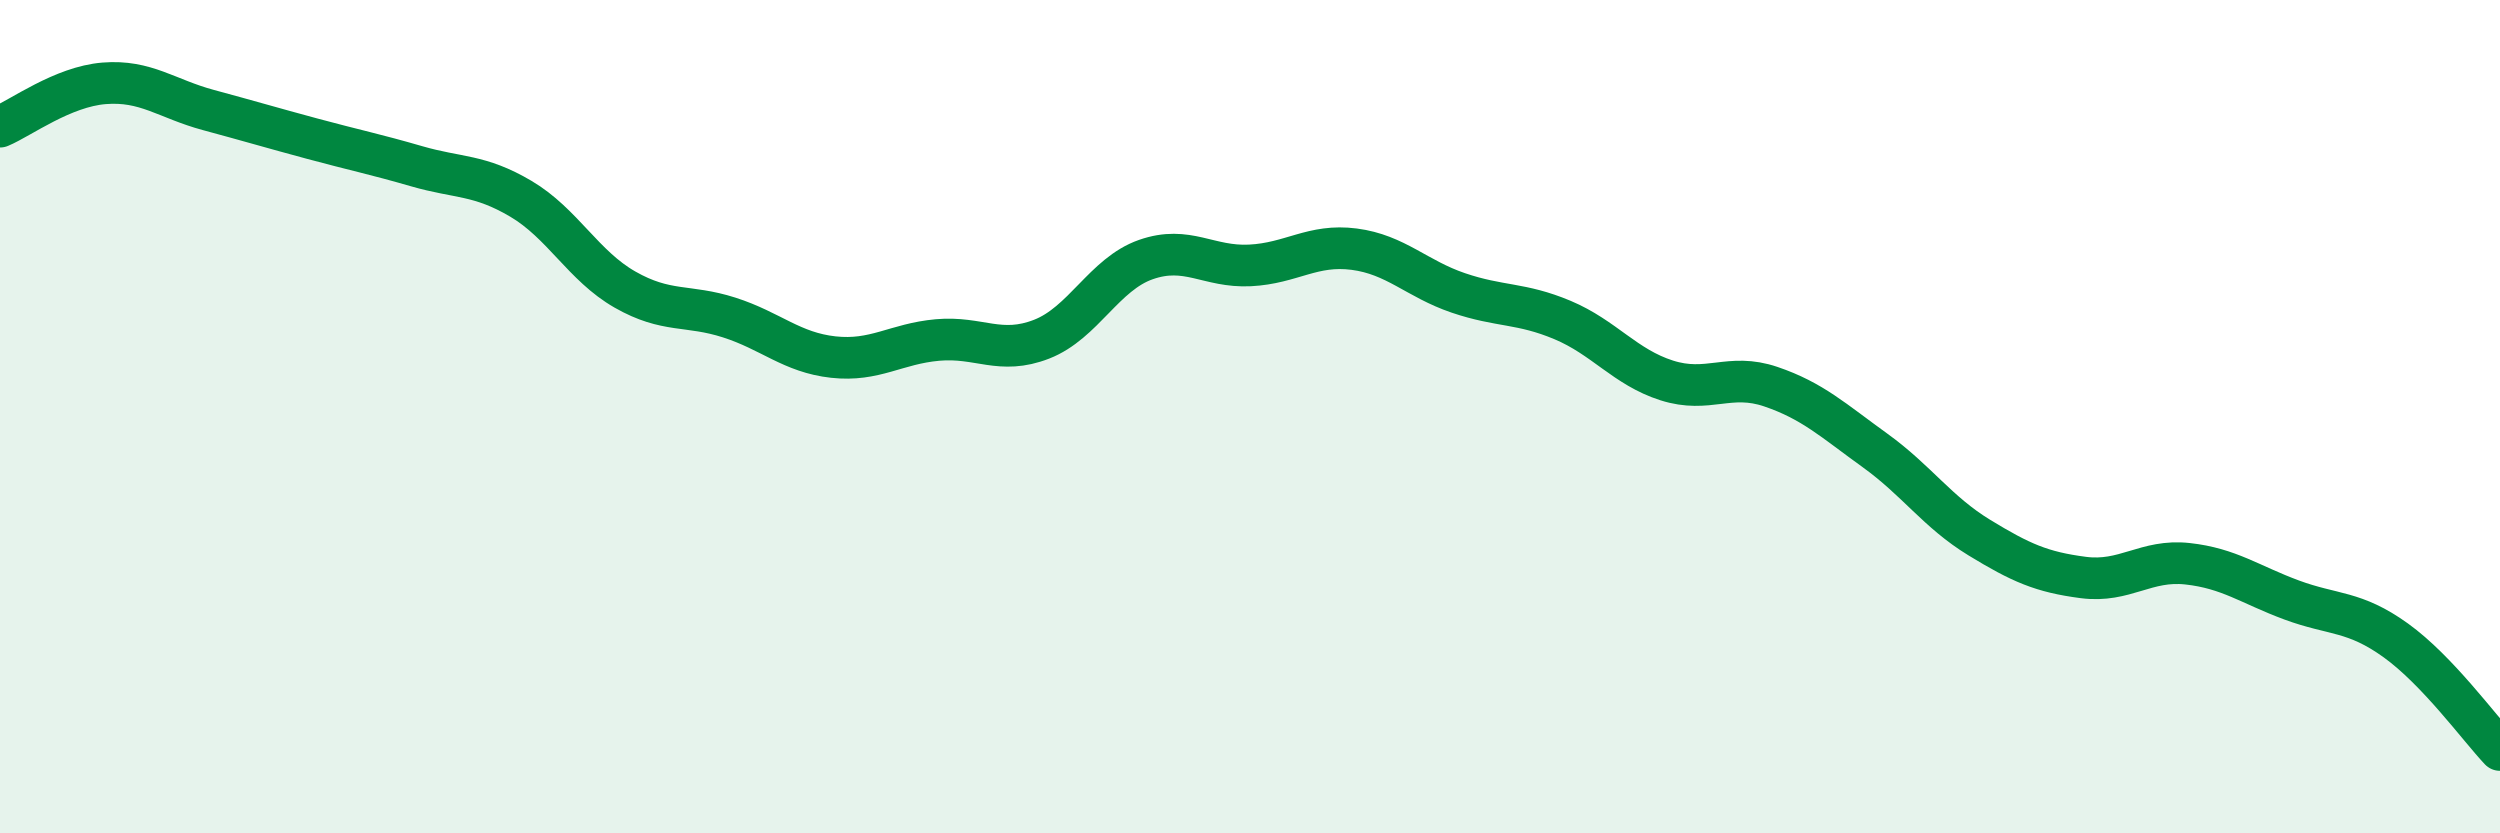 
    <svg width="60" height="20" viewBox="0 0 60 20" xmlns="http://www.w3.org/2000/svg">
      <path
        d="M 0,3.04 C 0.5,2.83 1.5,2.08 2.5,2 C 3.5,1.92 4,2.37 5,2.64 C 6,2.91 6.5,3.06 7.5,3.33 C 8.5,3.6 9,3.7 10,3.99 C 11,4.28 11.5,4.18 12.5,4.77 C 13.5,5.36 14,6.38 15,6.95 C 16,7.52 16.5,7.3 17.5,7.62 C 18.5,7.94 19,8.46 20,8.57 C 21,8.68 21.5,8.25 22.5,8.16 C 23.5,8.07 24,8.53 25,8.14 C 26,7.75 26.5,6.58 27.5,6.23 C 28.5,5.88 29,6.42 30,6.37 C 31,6.32 31.5,5.85 32.5,5.98 C 33.5,6.11 34,6.69 35,7.03 C 36,7.37 36.5,7.26 37.5,7.68 C 38.5,8.1 39,8.81 40,9.13 C 41,9.45 41.5,8.94 42.5,9.28 C 43.5,9.62 44,10.09 45,10.81 C 46,11.53 46.5,12.29 47.5,12.9 C 48.5,13.51 49,13.73 50,13.86 C 51,13.99 51.5,13.42 52.5,13.53 C 53.5,13.64 54,14.03 55,14.4 C 56,14.77 56.5,14.65 57.5,15.37 C 58.5,16.09 59.5,17.47 60,18L60 20L0 20Z"
        fill="#008740"
        opacity="0.1"
        stroke-linecap="round"
        stroke-linejoin="round"
      />
      <path
        d="M 0,3.04 C 0.5,2.83 1.5,2.08 2.5,2 C 3.5,1.92 4,2.37 5,2.64 C 6,2.91 6.5,3.06 7.5,3.33 C 8.5,3.6 9,3.7 10,3.99 C 11,4.28 11.5,4.18 12.5,4.77 C 13.5,5.36 14,6.38 15,6.95 C 16,7.52 16.5,7.3 17.5,7.62 C 18.5,7.94 19,8.46 20,8.57 C 21,8.68 21.5,8.25 22.5,8.16 C 23.5,8.07 24,8.53 25,8.14 C 26,7.75 26.5,6.58 27.5,6.23 C 28.5,5.88 29,6.42 30,6.37 C 31,6.32 31.5,5.85 32.5,5.98 C 33.5,6.11 34,6.69 35,7.03 C 36,7.37 36.5,7.26 37.5,7.68 C 38.5,8.1 39,8.81 40,9.13 C 41,9.45 41.5,8.94 42.5,9.28 C 43.5,9.62 44,10.09 45,10.81 C 46,11.53 46.5,12.29 47.5,12.9 C 48.5,13.51 49,13.73 50,13.86 C 51,13.99 51.5,13.42 52.5,13.53 C 53.5,13.64 54,14.03 55,14.4 C 56,14.77 56.5,14.65 57.5,15.37 C 58.5,16.09 59.5,17.47 60,18"
        stroke="#008740"
        stroke-width="1"
        fill="none"
        stroke-linecap="round"
        stroke-linejoin="round"
      />
    </svg>
  